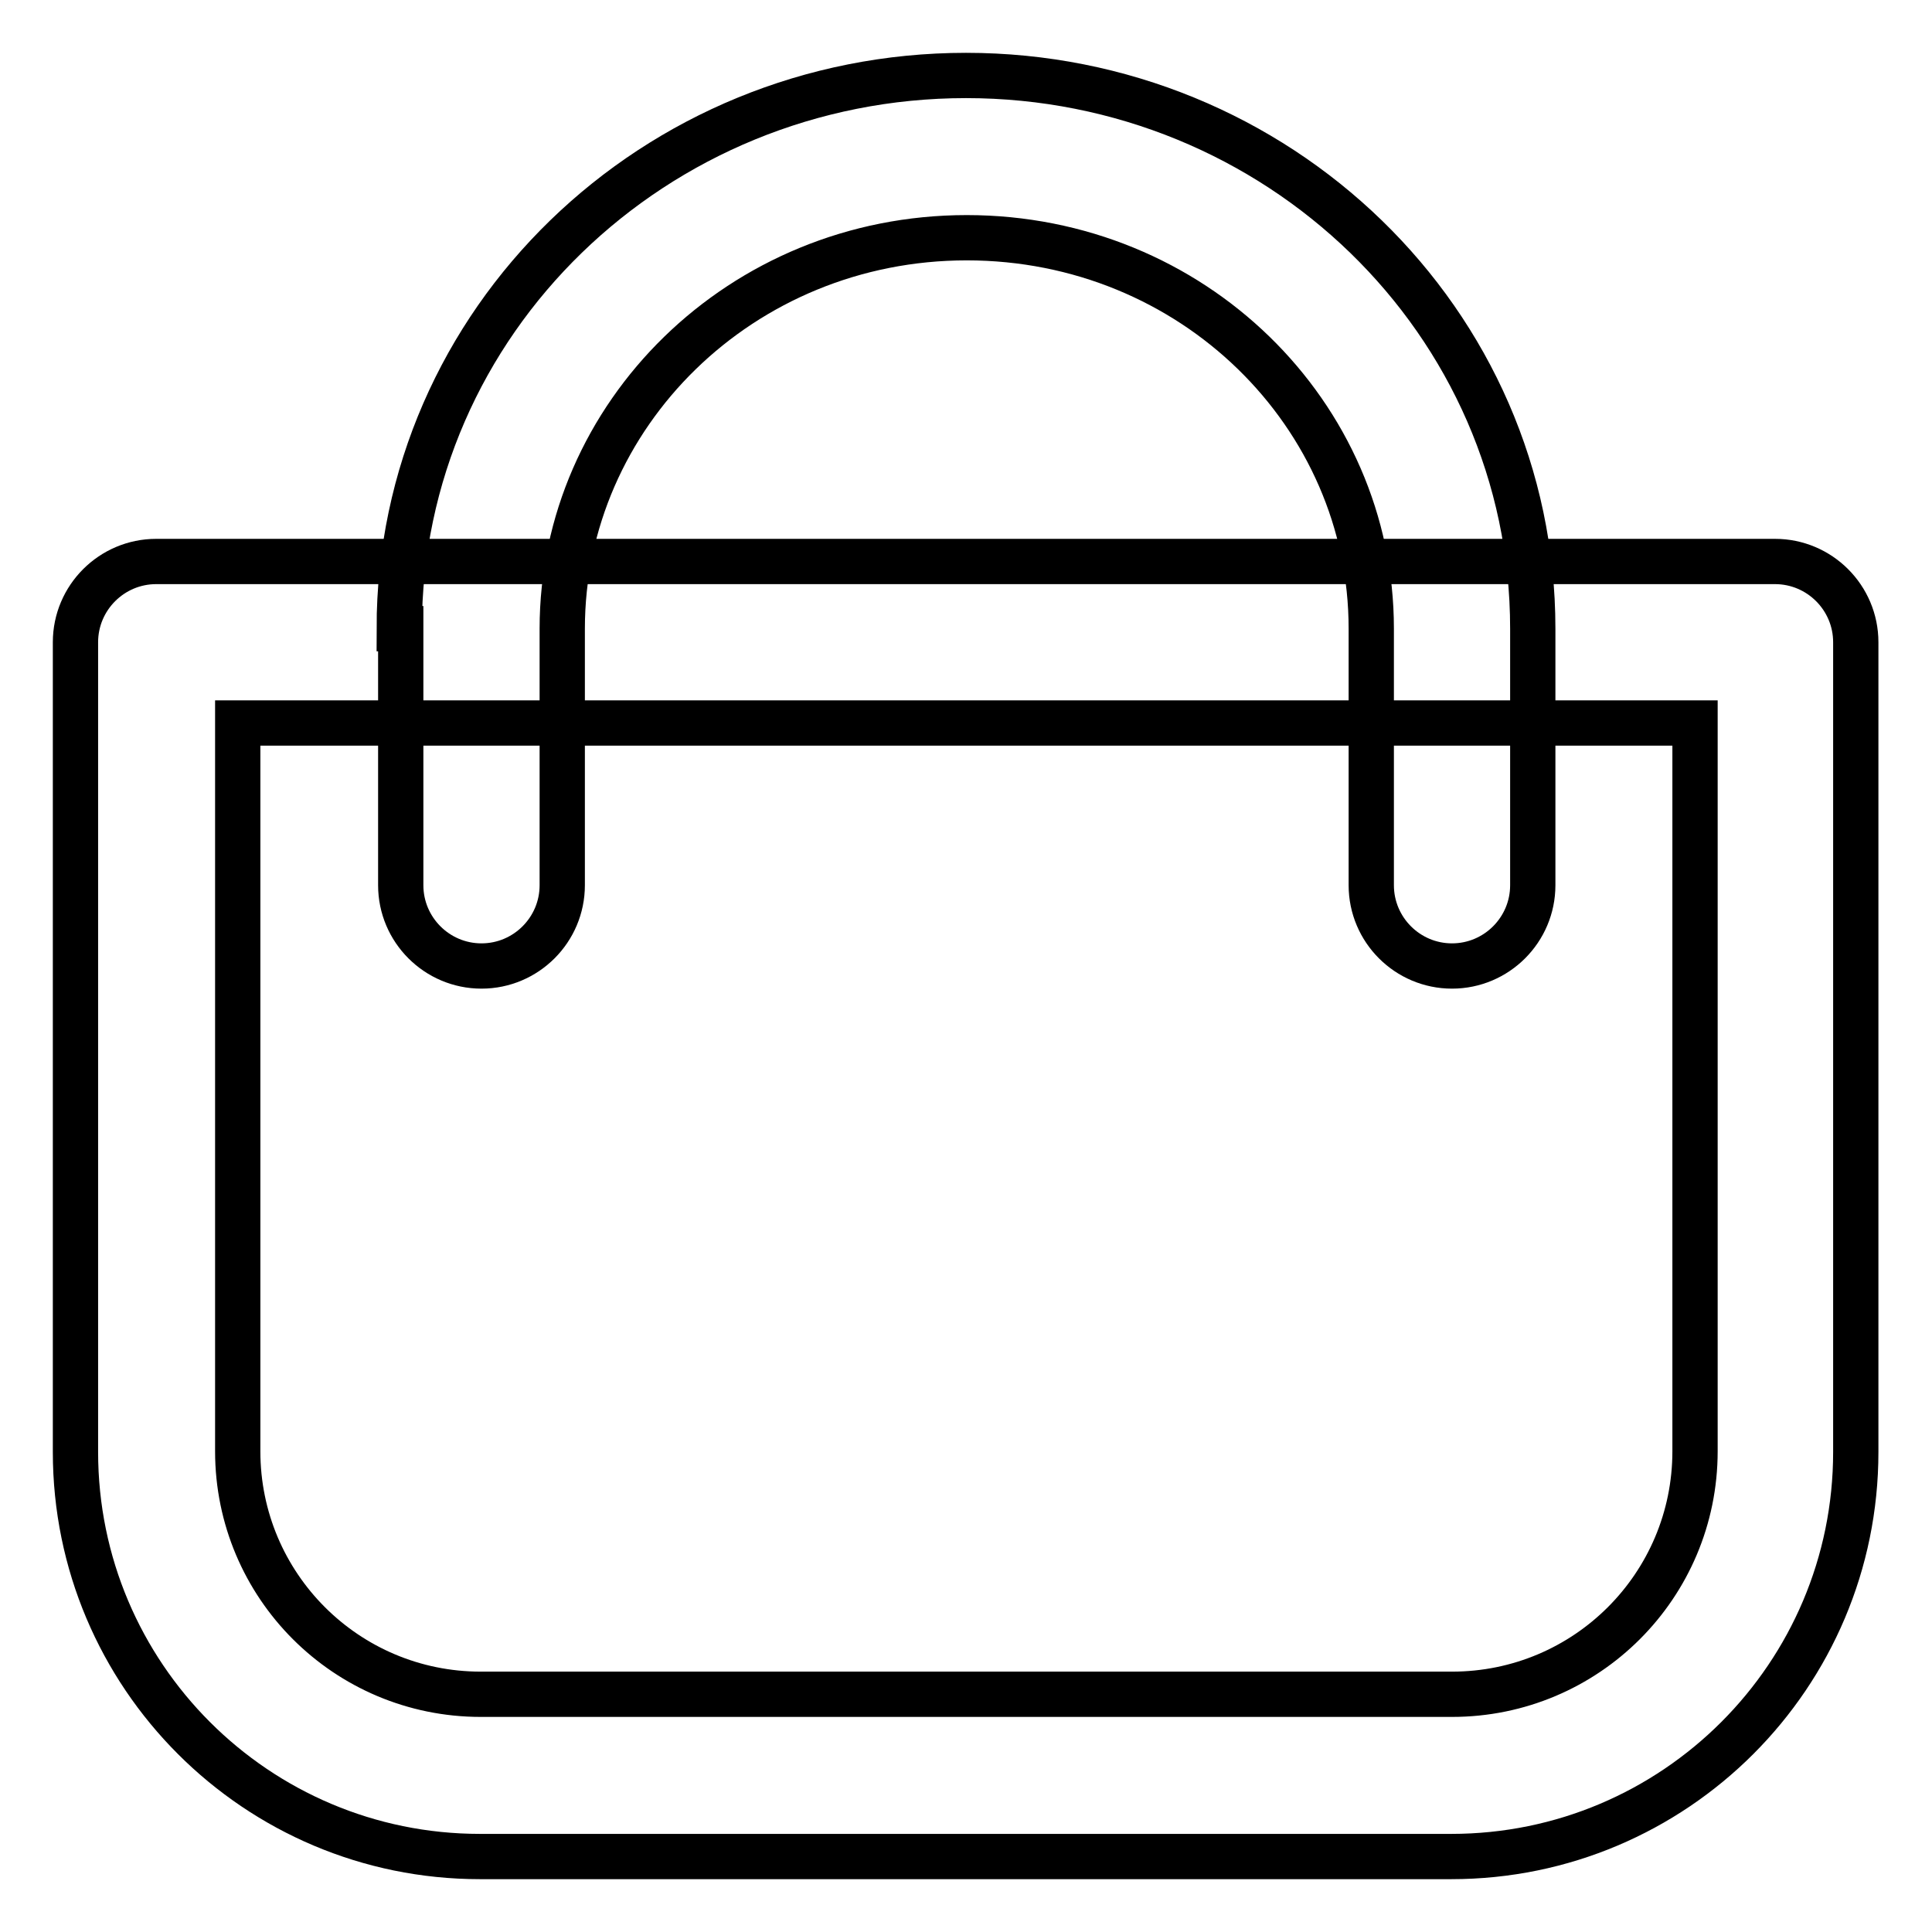 <?xml version="1.0" encoding="utf-8"?>
<!-- Svg Vector Icons : http://www.onlinewebfonts.com/icon -->
<!DOCTYPE svg PUBLIC "-//W3C//DTD SVG 1.1//EN" "http://www.w3.org/Graphics/SVG/1.1/DTD/svg11.dtd">
<svg version="1.1" xmlns="http://www.w3.org/2000/svg" xmlns:xlink="http://www.w3.org/1999/xlink" x="0px" y="0px" viewBox="0 0 256 256" enable-background="new 0 0 256 256" xml:space="preserve">
<g> <path stroke-width="6" fill-opacity="0" stroke="#000000"  d="M10,85.1c0-5.9,4.8-10.7,10.7-10.7h214.5c5.9,0,10.7,4.8,10.7,10.7l0,0v107.3c0,29.6-24,53.6-53.6,53.6 H63.6C34,246,10,222,10,192.4V85.1z M31.5,95.8v96.5c0,17.8,14.4,32.2,32.2,32.2h128.7c17.8,0,32.2-14.4,32.2-32.2V95.8H31.5z"/> <path stroke-width="6" fill-opacity="0" stroke="#000000"  d="M52.9,83.3C52.9,42.5,86.8,10,128,10c41.2,0,75.1,32.5,75.1,73.3v34c0,5.9-4.8,10.7-10.7,10.7 c-5.9,0-10.7-4.8-10.7-10.7c0,0,0,0,0,0v-34c0-28.4-23.7-51.8-53.6-51.8c-29.9,0-53.6,23.5-53.6,51.8v34c0,5.9-4.8,10.7-10.7,10.7 c-5.9,0-10.7-4.8-10.7-10.7V83.3z"/></g>
</svg>